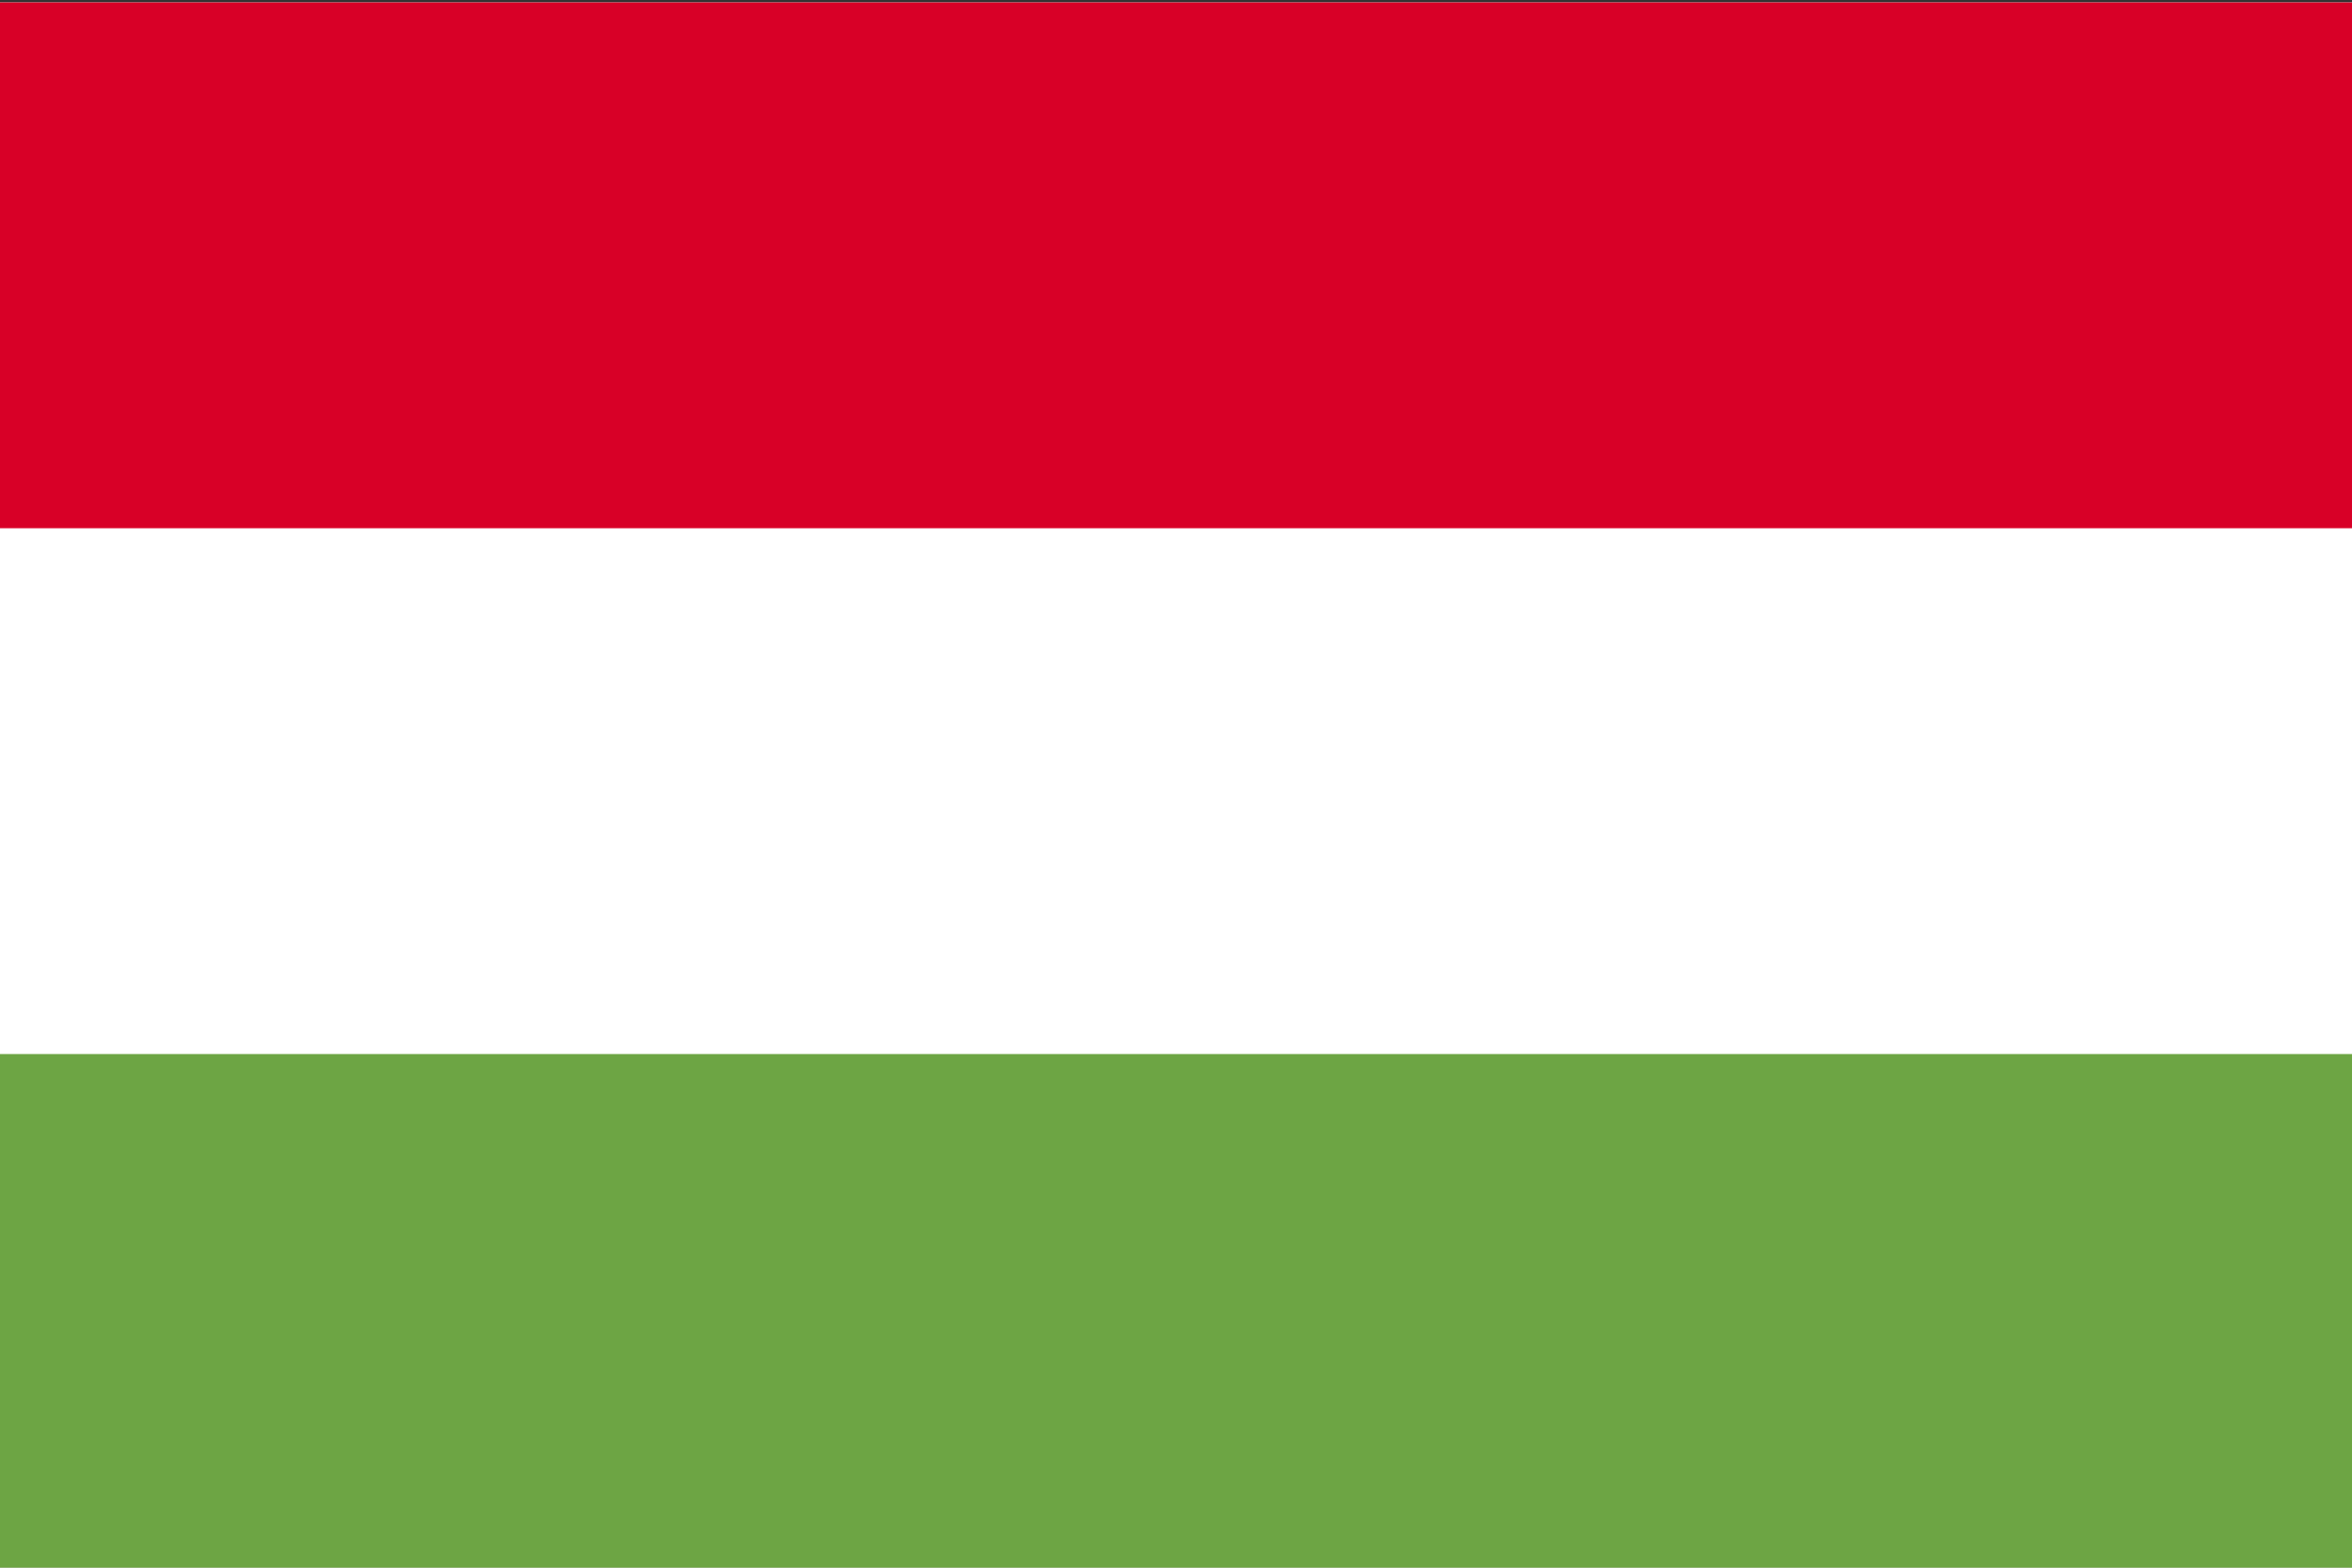 <?xml version="1.0" encoding="UTF-8" standalone="no"?>
<svg
   xmlns:dc="http://purl.org/dc/elements/1.1/"
   xmlns:cc="http://creativecommons.org/ns#"
   xmlns:rdf="http://www.w3.org/1999/02/22-rdf-syntax-ns#"
   xmlns:svg="http://www.w3.org/2000/svg"
   xmlns="http://www.w3.org/2000/svg"
   id="svg8"
   version="1.1"
   viewBox="0 0 19.844 13.229"
   height="50"
   width="75">
  <rect x="0" y="0" width="19.844" height="13.229" fill="#333333" stroke="none"/>
  <defs
     id="defs2" />
  <g
     transform="translate(0,-283.771)"
     id="layer1">
    <g
       transform="matrix(0.039,0,0,0.039,0,280.463)"
       id="g1098">
      <rect
         x="0"
         y="85.337"
         style="fill:white"
         width="512"
         height="341.326"
         id="rect1037" />
      <rect
         x="0"
         y="85.337"
         style="fill:#d80027"
         width="512"
         height="113.775"
         id="rect1039" />
      <rect
         x="0"
         y="312.888"
         style="fill:#6da544"
         width="512"
         height="113.775"
         id="rect1041" />
      <g
         id="g1043">
</g>
      <g
         id="g1045">
</g>
      <g
         id="g1047">
</g>
      <g
         id="g1049">
</g>
      <g
         id="g1051">
</g>
      <g
         id="g1053">
</g>
      <g
         id="g1055">
</g>
      <g
         id="g1057">
</g>
      <g
         id="g1059">
</g>
      <g
         id="g1061">
</g>
      <g
         id="g1063">
</g>
      <g
         id="g1065">
</g>
      <g
         id="g1067">
</g>
      <g
         id="g1069">
</g>
      <g
         id="g1071">
</g>
    </g>
  </g>
</svg>
